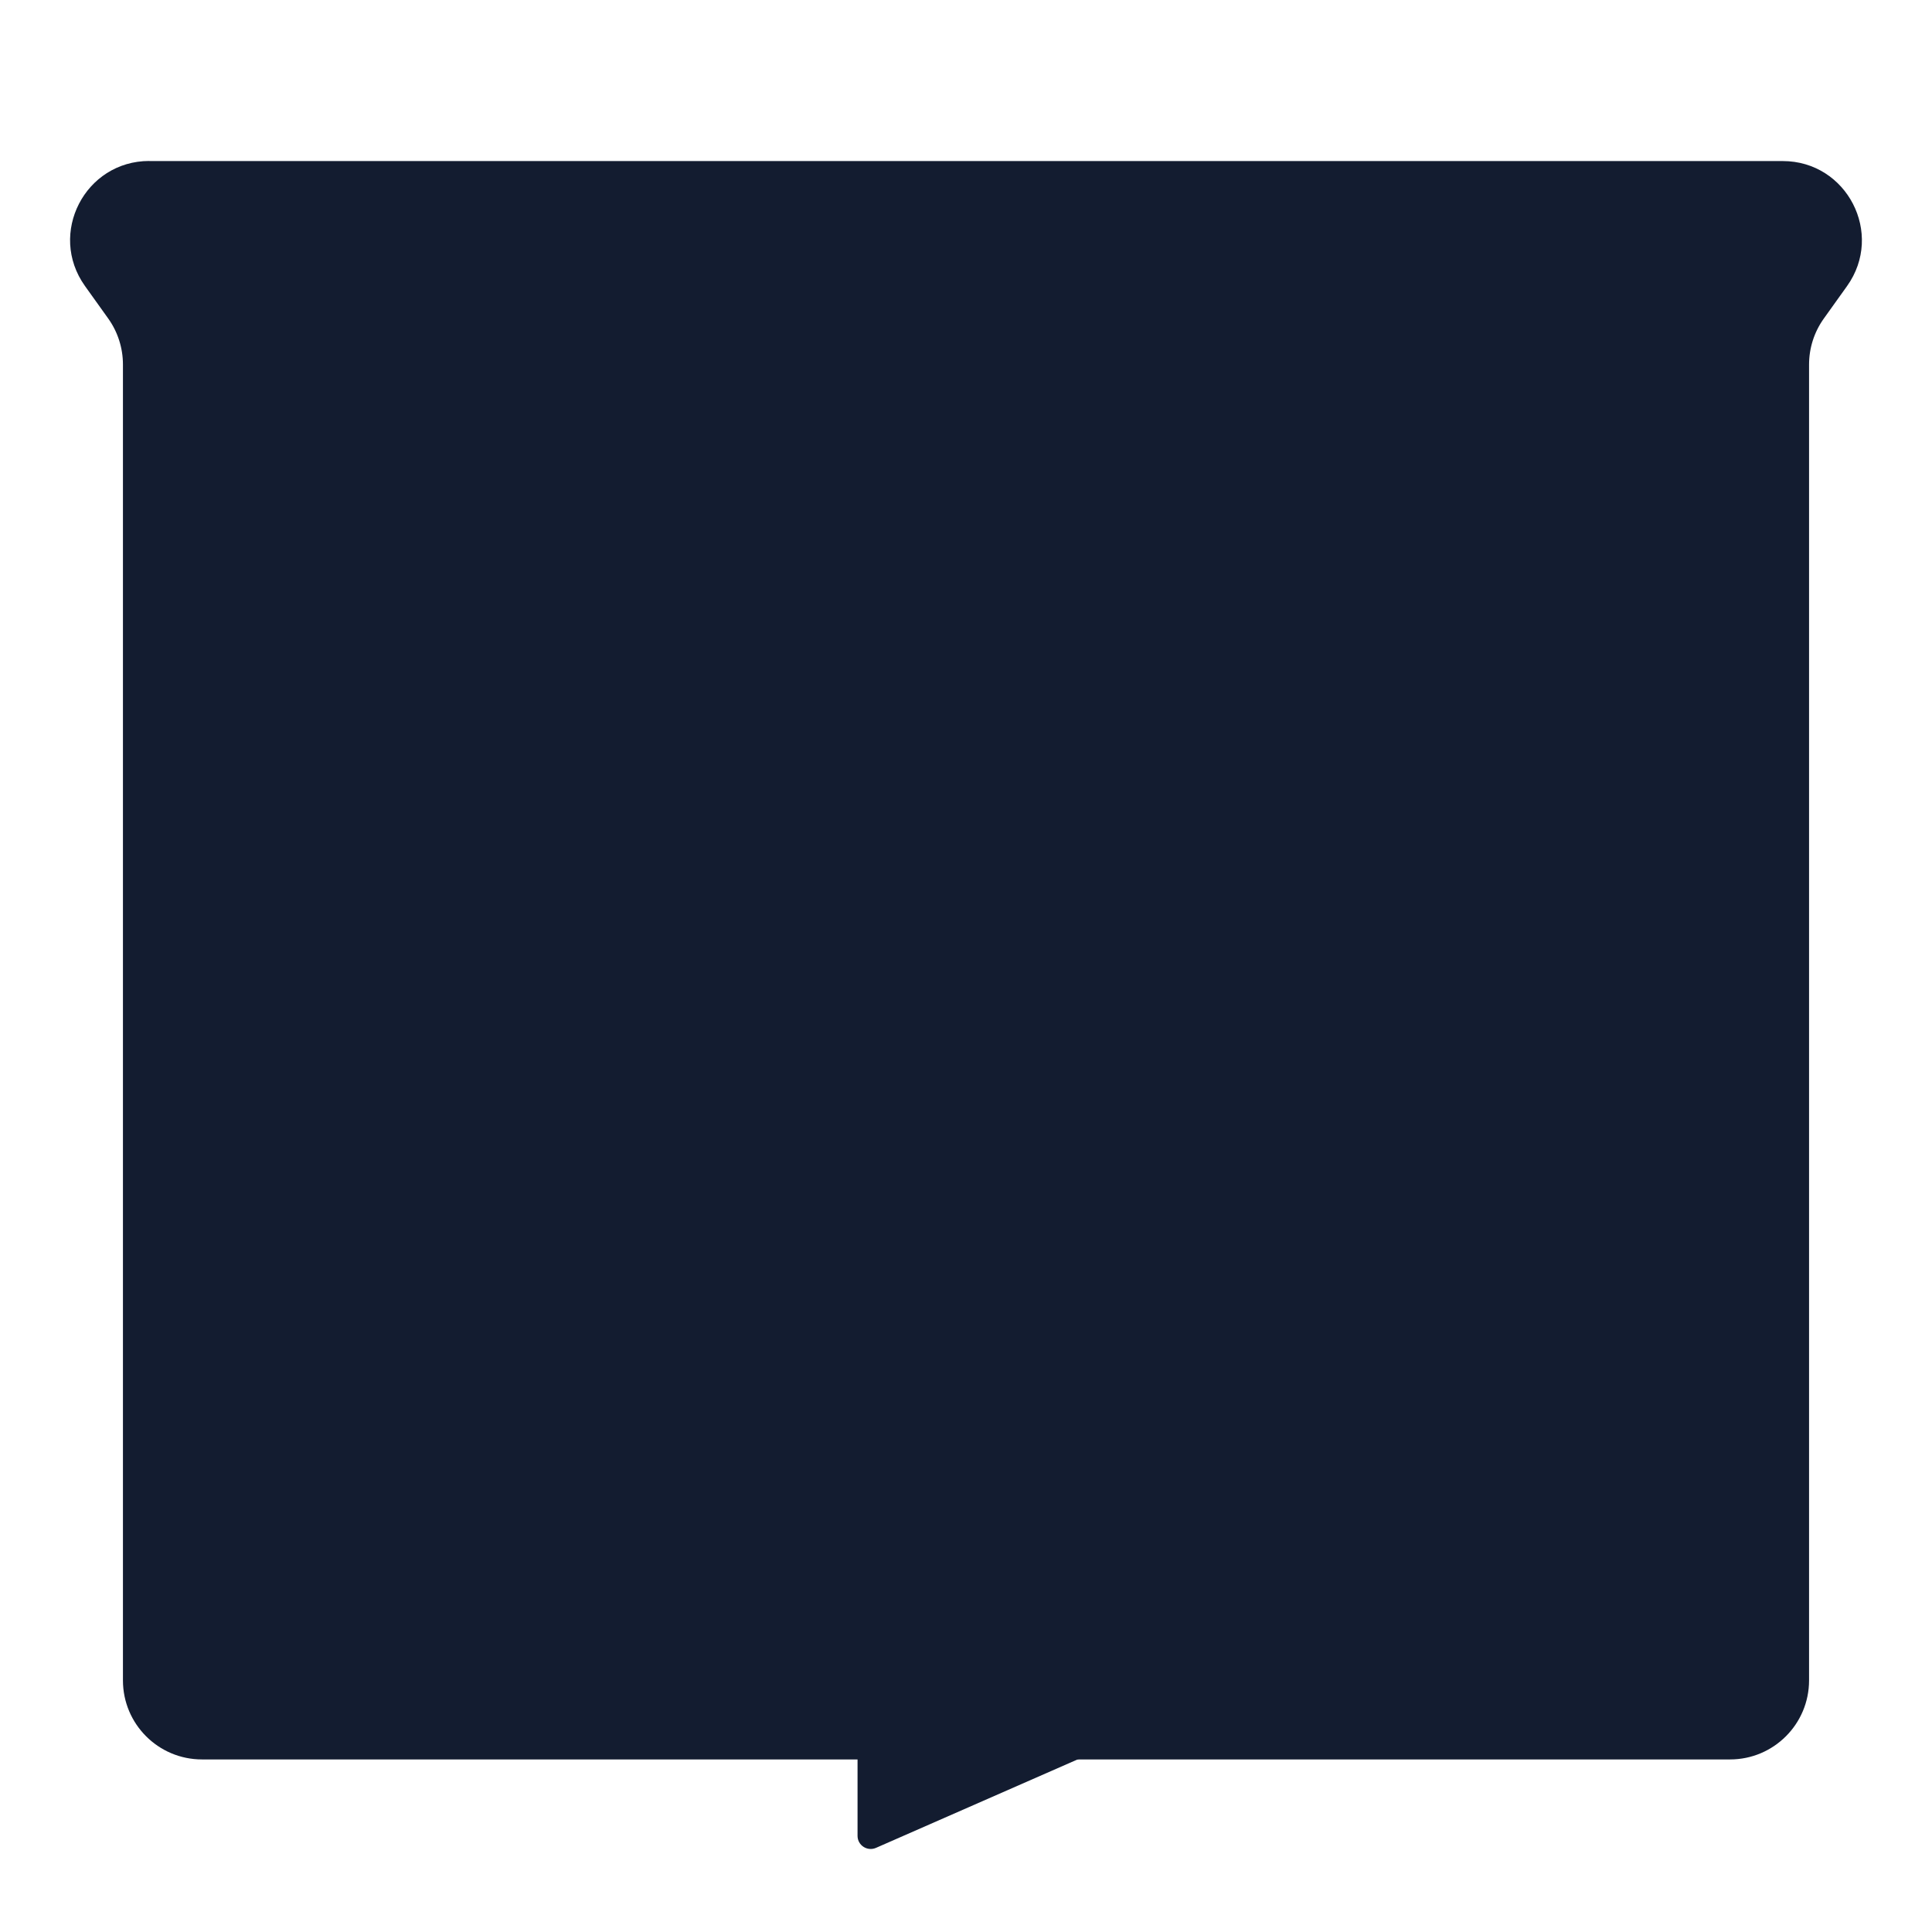<?xml version="1.0" encoding="UTF-8"?>
<svg id="Laag_6" data-name="Laag 6" xmlns="http://www.w3.org/2000/svg" viewBox="0 0 220 220">
  <defs>
    <style>
      .cls-1 {
        fill: #131c30;
      }
    </style>
  </defs>
  <path class="cls-1" d="M17,18.34h186c7.32,0,11.58,8.27,7.33,14.23l-2.66,3.72c-1.09,1.53-1.67,3.35-1.67,5.23v149.83c0,4.97-4.03,9-9,9H23c-4.97,0-9-4.03-9-9V41.51c0-1.87-.58-3.7-1.67-5.23l-2.66-3.72c-4.25-5.96,0-14.23,7.33-14.23Z"/>
  <path class="cls-1" d="M125.01,199.34l-25.26,11.08c-.99.43-2.1-.29-2.1-1.37v-9.7h27.37Z"/>
</svg>